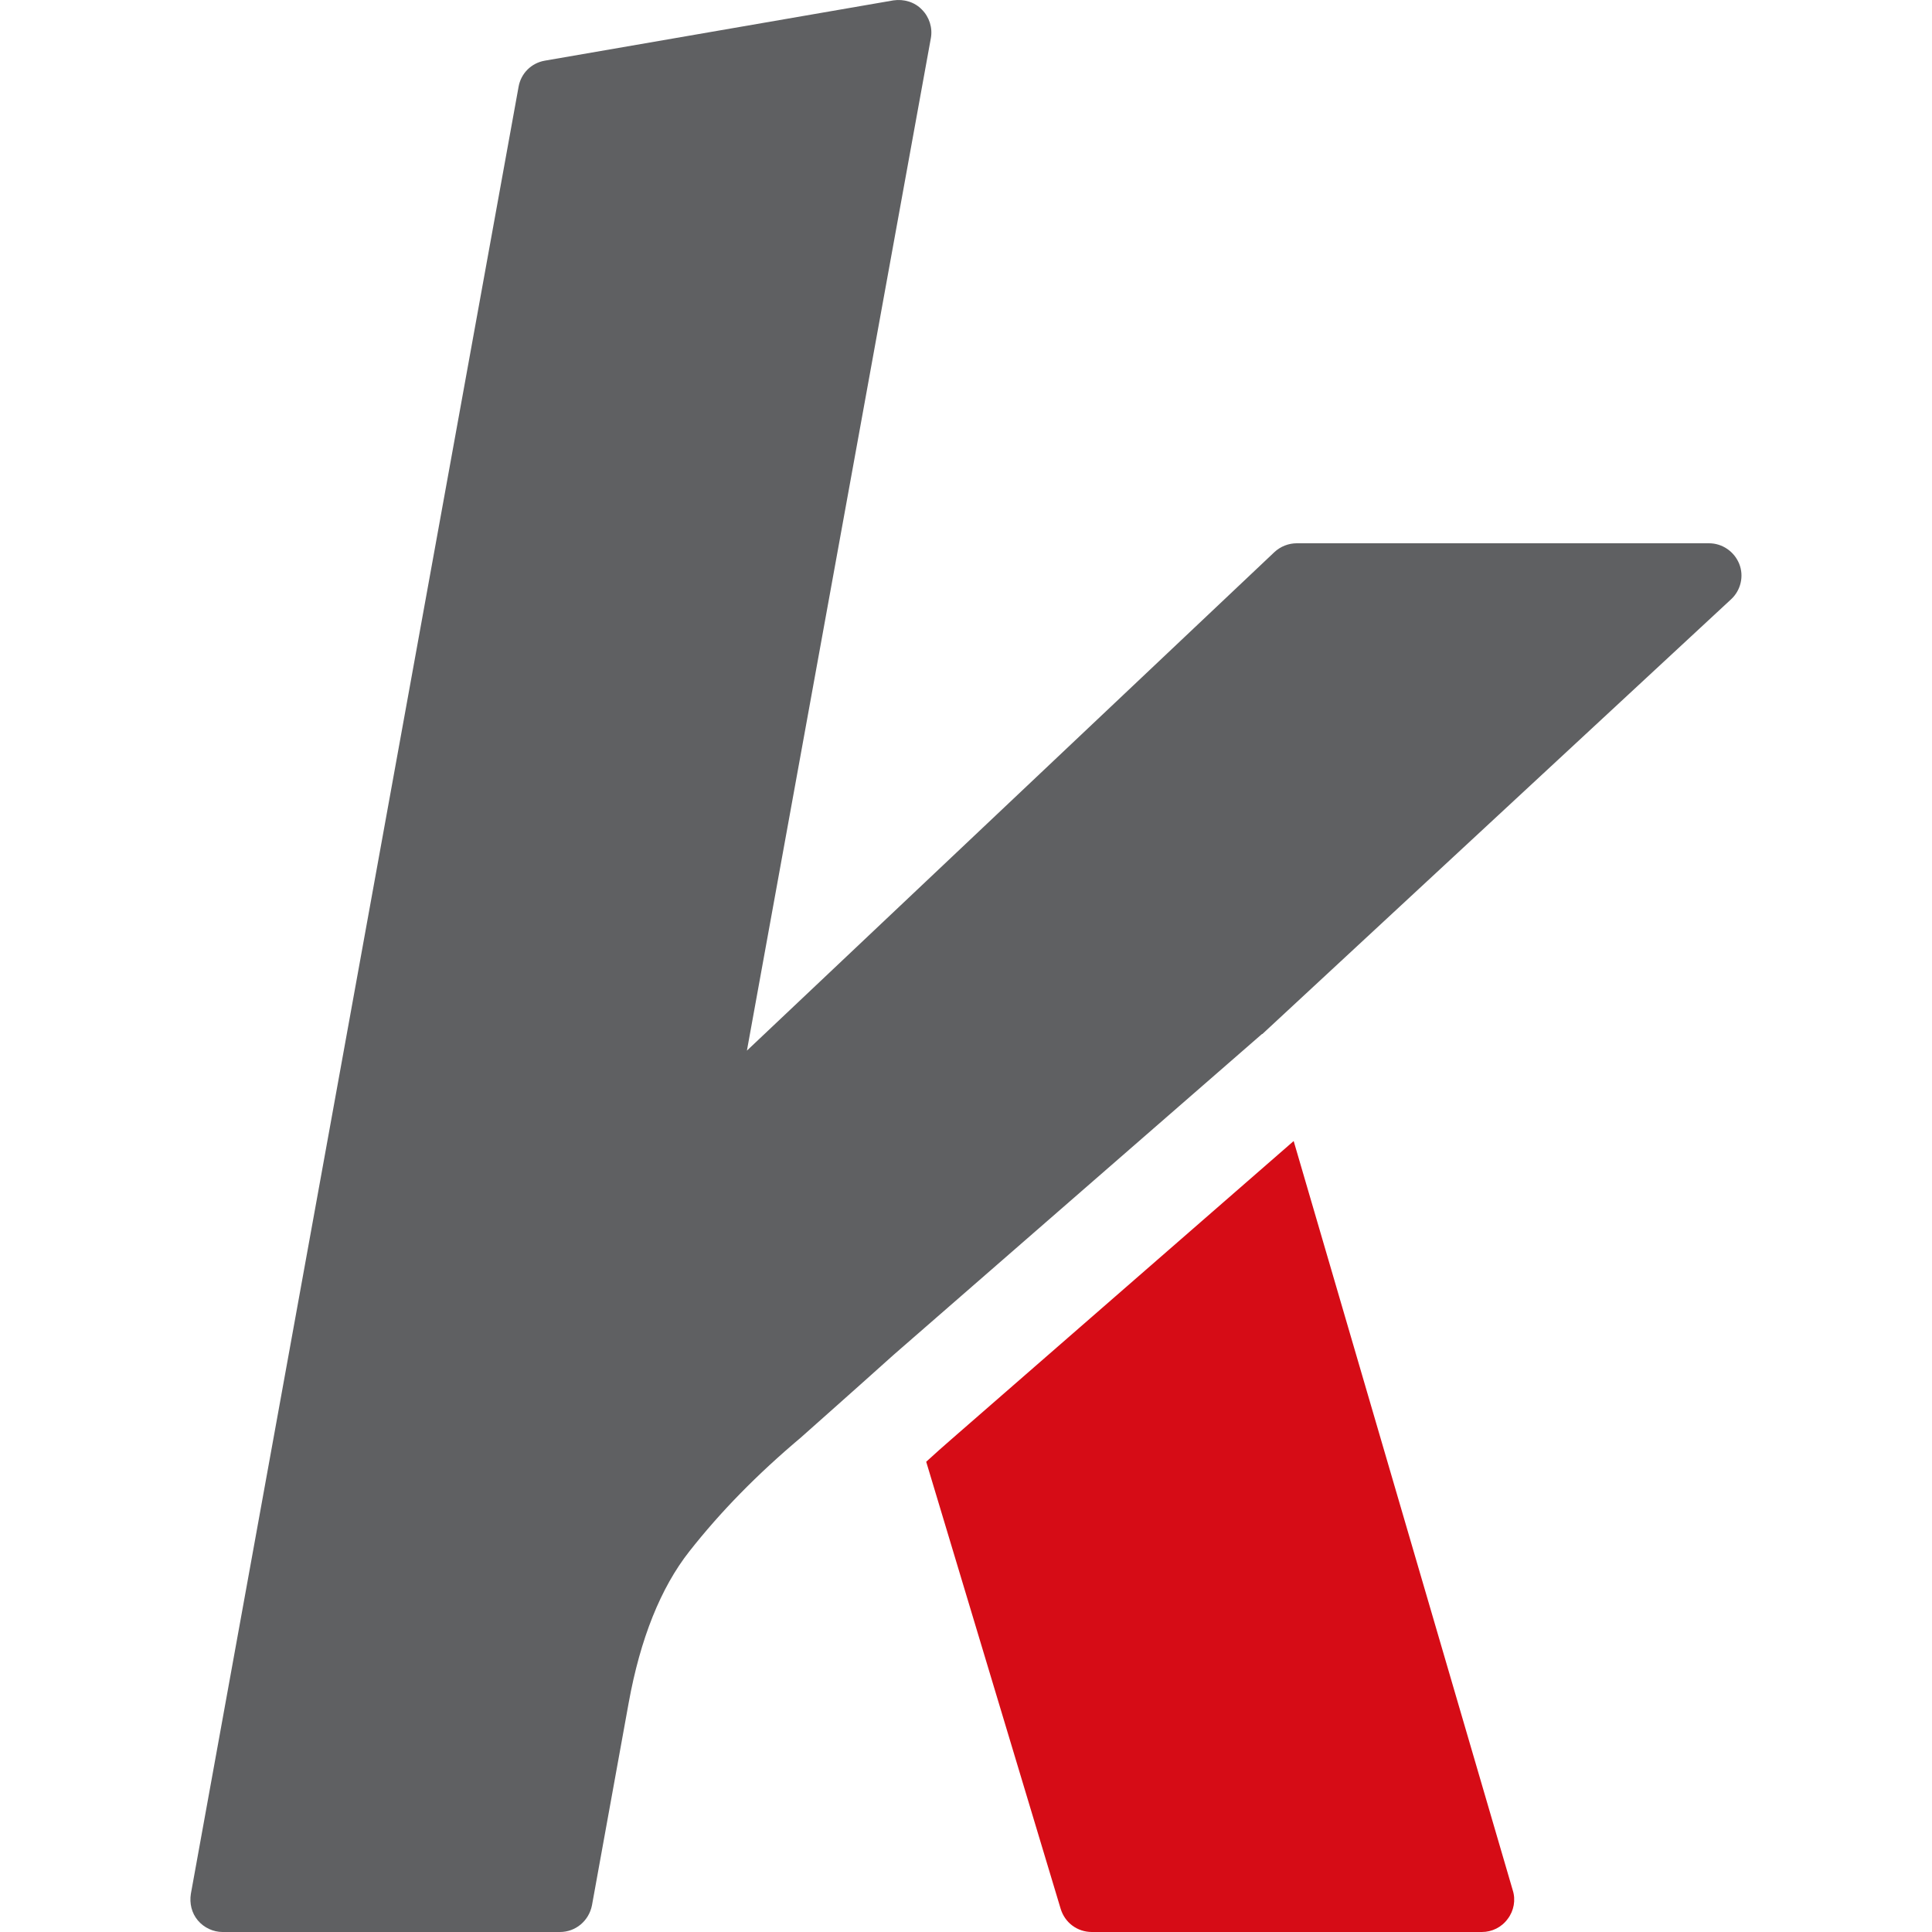 <?xml version="1.0" encoding="UTF-8"?> <svg xmlns="http://www.w3.org/2000/svg" id="Vrstva_1" viewBox="0 0 50 50"><defs><style>.cls-1{fill:#5f6062;}.cls-2{fill:#d60c16;}</style></defs><path class="cls-1" d="m32.67,26.76l12.13-11.25c.25-.23.34-.6.21-.92-.13-.32-.44-.53-.78-.53h-10.67c-.21,0-.42.08-.58.23l-13.65,12.9L24.09.99c.05-.27-.04-.55-.23-.74-.19-.2-.47-.28-.74-.24l-9.02,1.56c-.35.06-.62.33-.68.68L4.94,49.01c-.04.25.02.5.18.69.16.19.4.3.64.3h8.73c.41,0,.75-.29.83-.69l.95-5.24c.3-1.66.83-2.98,1.57-3.92.81-1.03,1.75-1.99,2.89-2.95.01-.01,1.41-1.25,2.4-2.14l9.53-8.3Z"></path><path class="cls-2" d="m33.48,29.53l-8.86,7.72c-.21.18-.43.38-.65.58l3.48,11.57c.11.36.43.6.81.6h10.09c.26,0,.51-.12.67-.34.16-.21.21-.49.13-.74l-5.67-19.39Z"></path></svg> 